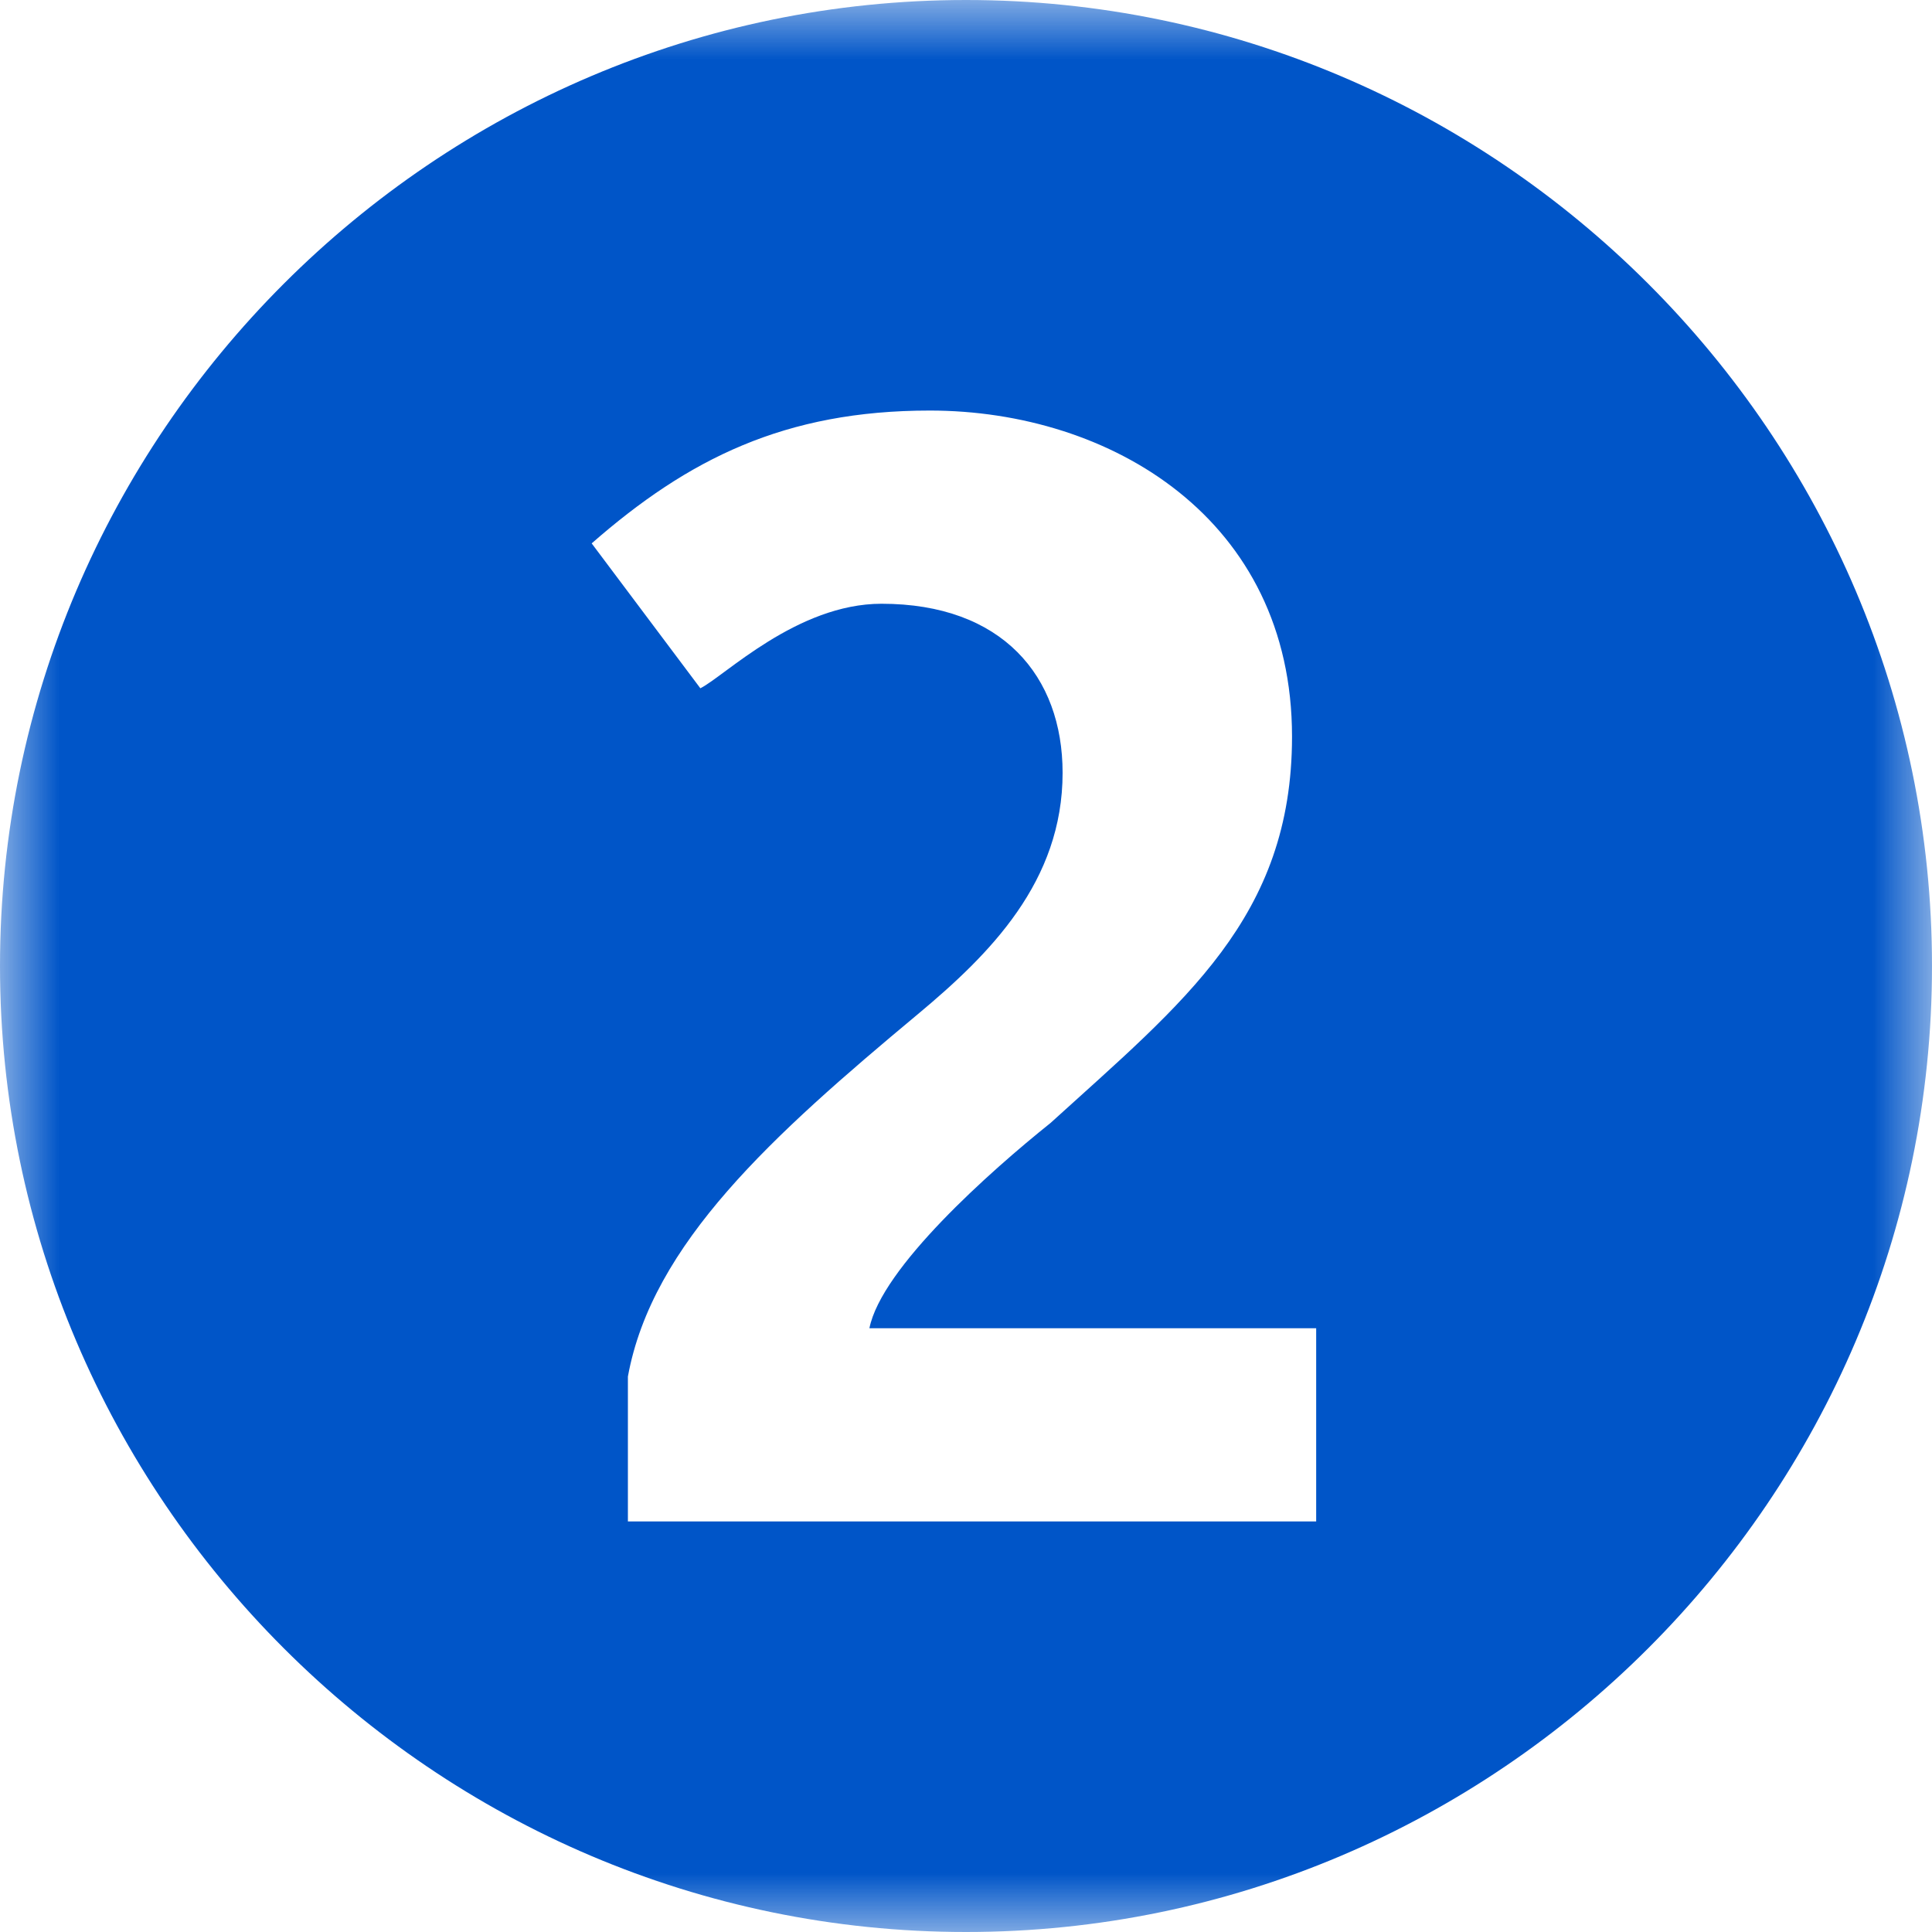 <?xml version="1.0" encoding="utf-8"?>
<!-- Generator: Adobe Illustrator 21.1.0, SVG Export Plug-In . SVG Version: 6.00 Build 0)  -->
<svg version="1.1" id="Layer_1" xmlns="http://www.w3.org/2000/svg" xmlns:xlink="http://www.w3.org/1999/xlink" x="0px" y="0px"
	 width="16px" height="16px" viewBox="0 0 16 16" style="enable-background:new 0 0 16 16;" xml:space="preserve">
<style type="text/css">
	.st0{clip-path:url(#SVGID_2_);}
	.st1{fill:#FFFFFF;filter:url(#Adobe_OpacityMaskFilter);}
	.st2{mask:url(#mask0_2_27717);}
	.st3{fill:#0055C8;}
	.st4{fill:#FFFFFF;}
</style>
<g>
	<defs>
		<rect id="SVGID_1_" width="16" height="16"/>
	</defs>
	<clipPath id="SVGID_2_">
		<use xlink:href="#SVGID_1_"  style="overflow:visible;"/>
	</clipPath>
	<g class="st0">
		<defs>
			<filter id="Adobe_OpacityMaskFilter" filterUnits="userSpaceOnUse" x="0" y="0" width="16" height="16">
				<feColorMatrix  type="matrix" values="1 0 0 0 0  0 1 0 0 0  0 0 1 0 0  0 0 0 1 0"/>
			</filter>
		</defs>
		<mask maskUnits="userSpaceOnUse" x="0" y="0" width="16" height="16" id="mask0_2_27717">
			<path class="st1" d="M16,0H0v16h16V0z"/>
		</mask>
		<g class="st2">
			<path class="st3" d="M8,16c4.4,0,8-3.6,8-8c0-4.4-3.6-8-8-8C3.6,0,0,3.6,0,8C0,12.4,3.6,16,8,16z"/>
			<path class="st4" d="M10.9,12.5V11H7.2c0.1-0.5,1-1.3,1.5-1.7c1.1-1,2-1.7,2-3.2c0-1.8-1.5-2.7-3-2.7c-1.2,0-2,0.4-2.8,1.1
				l0.9,1.2C6,5.6,6.6,5,7.3,5c1,0,1.5,0.6,1.5,1.4c0,0.9-0.6,1.5-1.2,2c-1.2,1-2.2,1.9-2.4,3v1.2H10.9z"/>
		</g>
	</g>
</g>
</svg>
